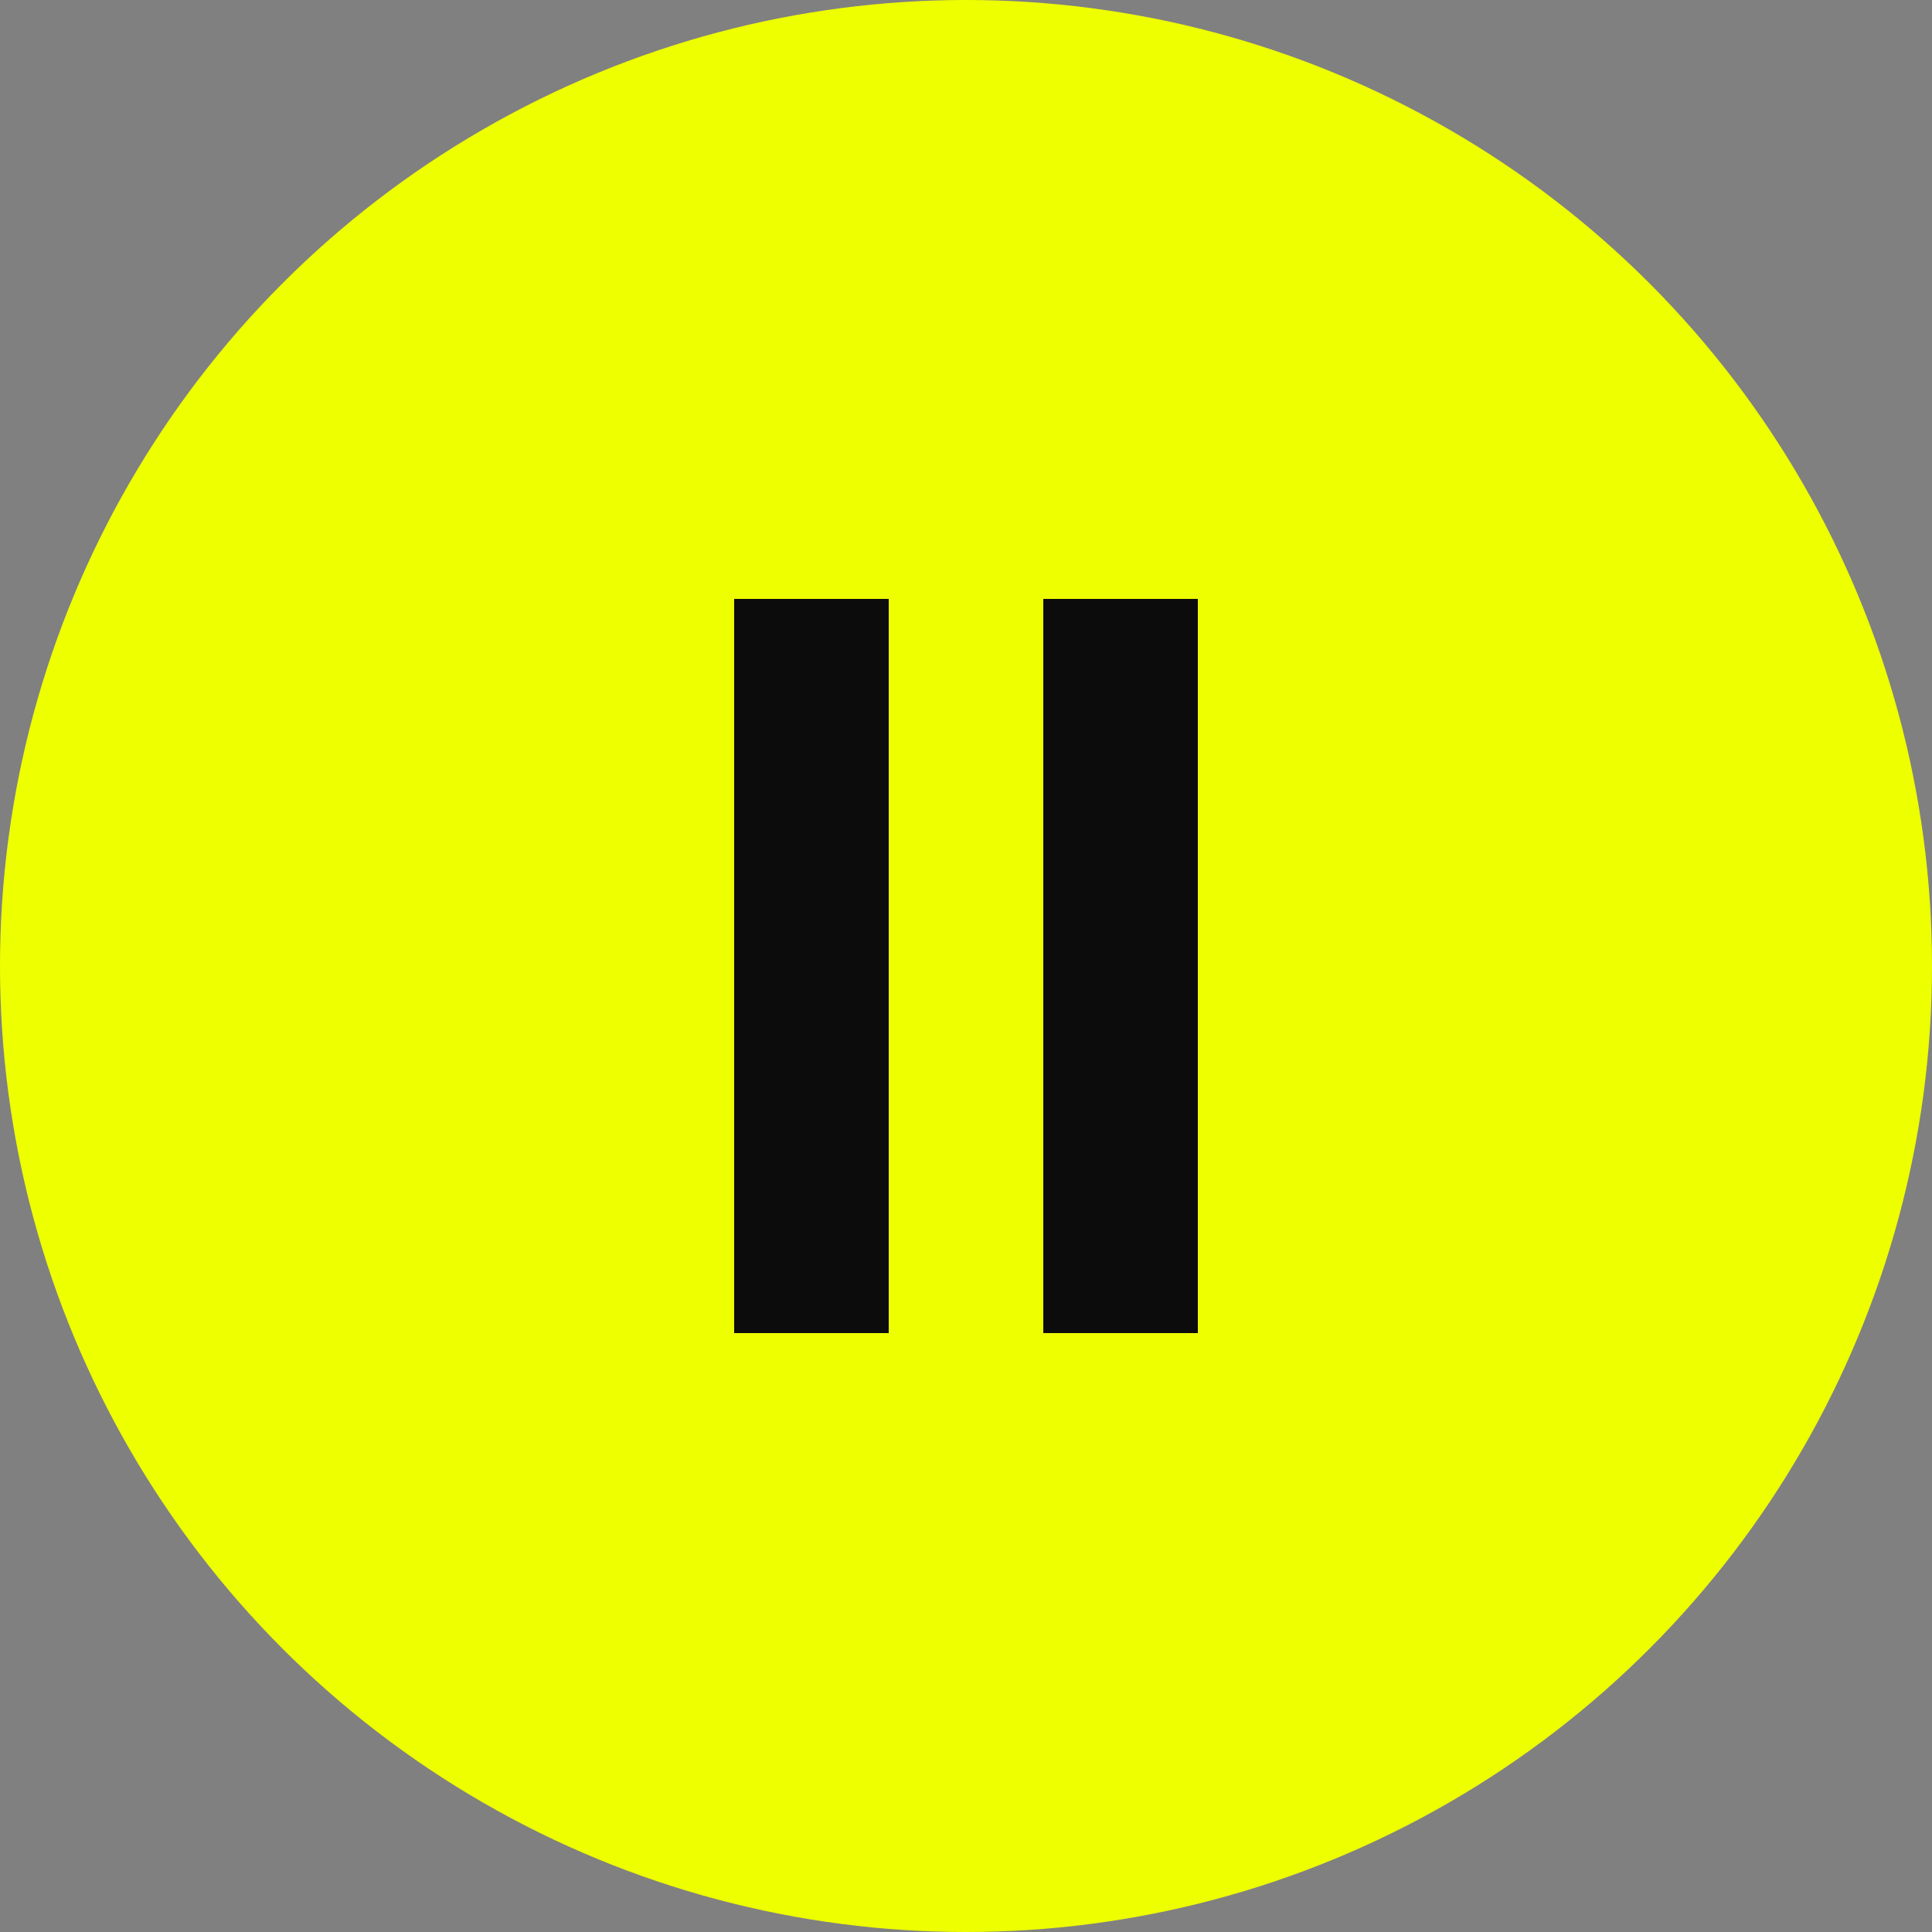 <?xml version="1.0" encoding="UTF-8"?> <svg xmlns="http://www.w3.org/2000/svg" width="50" height="50" viewBox="0 0 50 50" fill="none"><rect x="0" y="0" width="50" height="50" fill="#808080" stroke="none"/><g clip-path="url(#clip0_157_335)"><circle cx="25" cy="25" r="25" fill="#EEFF00"></circle><rect x="19" y="15.5" width="4" height="19" fill="#0C0C0C"></rect><rect x="27" y="15.5" width="4" height="19" fill="#0C0C0C"></rect></g><defs><clipPath id="clip0_157_335"><rect width="50" height="50" fill="white"></rect></clipPath></defs></svg> 